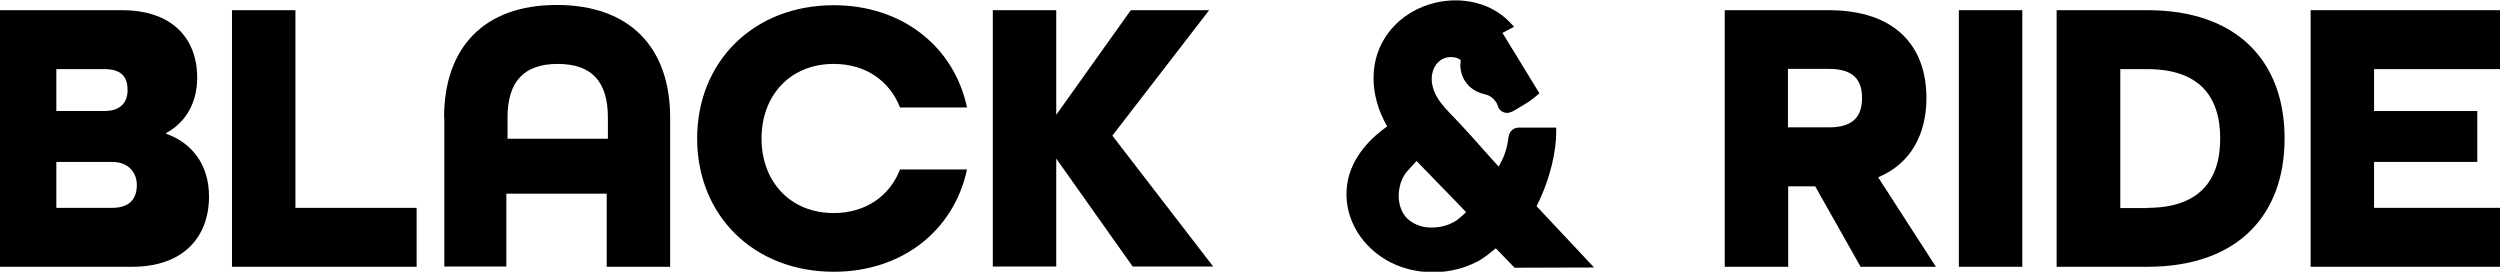 <?xml version="1.0" encoding="utf-8"?>
<!-- Generator: Adobe Illustrator 25.3.0, SVG Export Plug-In . SVG Version: 6.00 Build 0)  -->
<svg version="1.1" id="Ebene_1" xmlns="http://www.w3.org/2000/svg" xmlns:xlink="http://www.w3.org/1999/xlink" x="0px" y="0px"
	 viewBox="0 0 1056.1 114.8" style="enable-background:new 0 0 1056.1 114.8;" xml:space="preserve">
<g>
	<path d="M0,4.3h51.5c21.2,0,31.8,11.9,31.8,28.5c0,10.6-4.8,18.9-13.1,23.4v0.3C81.7,60.6,88.3,70.2,88.3,83
		c0,17.1-10.8,29.7-32.5,29.7H0V4.3z M44.1,46.9c7.1,0,9.8-4,9.8-8.8c0-5-2-8.9-9.8-8.9H23.8v17.7H44.1z M47.4,87.8
		c7.8,0,10.4-4.3,10.4-9.6c0-5.3-3.5-9.8-10.4-9.8H23.8v19.4H47.4z"/>
	<path d="M98,4.3h26.8v83.5H176v24.9H98V4.3z"/>
	<path d="M187.6,49.7c0-29.5,16.7-47.6,47.6-47.6c31,0,47.9,18.1,47.9,47.6v63h-26.8V81.8h-42.4v30.8h-26.2V49.7z M256.8,58.6v-8.9
		c0-14.9-6.5-22.7-21.2-22.7c-14.6,0-21.2,7.8-21.2,22.7v8.9H256.8z"/>
	<path d="M294.5,58.5c0-32.5,23.9-56.3,57.7-56.3c29,0,50.9,17.6,56.3,43.2h-28.3c-4.3-11.1-14.4-18.4-28-18.4
		c-18.4,0-30.5,13.3-30.5,31.5c0,18.2,12.1,31.5,30.5,31.5c13.6,0,23.7-7.3,28-18.4h28.3c-5.5,25.7-27.3,43.2-56.3,43.2
		C318.4,114.8,294.5,91,294.5,58.5z"/>
	<path d="M419.4,4.3h26.8v44.2l31.5-44.2h33.1l-40.9,53l42.6,55.3h-34l-32.3-45.6v45.6h-26.8V4.3z"/>
	<path d="M728.5,4.3h43.9c28.7,0,41.4,15.6,41.4,37.1c0,15.2-6.5,27.7-20.4,33.5l24.4,37.8h-31.8l-19.2-34h-11.4v34h-26.8V4.3z
		 M772.7,53.8c10.8,0,13.9-5.3,13.9-12.4c0-7.1-3.1-12.3-13.9-12.3h-17.4v24.7H772.7z"/>
	<path d="M827.5,4.3h26.8v108.4h-26.8V4.3z"/>
	<path d="M868.8,4.3h38.3c38.1,0,58,21.7,58,54.2s-19.9,54.2-58,54.2h-38.3V4.3z M907.1,87.8c21.7,0,30.8-11.3,30.8-29.3
		s-9.1-29.3-30.8-29.3h-11.4v58.7H907.1z"/>
	<path d="M976.1,4.3h80v24.9h-53.2v17.7h43.6v21.5h-43.6v19.4h53.2v24.9h-80V4.3z"/>
	<path d="M649.1,87.1c6.1-12,8.3-23.9,8.3-31.1v-2.1l-15.8,0c-2.2,0-4,1.6-4.3,3.8c-0.8,6.2-2.2,9-4.2,12.7
		c-2.5-2.7-4.8-5.4-7.1-7.9c-3-3.4-6-6.8-9.5-10.5c-0.7-0.8-1.5-1.5-2.2-2.3c-2.6-2.7-5.3-5.4-7.2-8.6c-1.9-3.3-2.7-6.8-2.1-9.8
		c0.7-4.2,3.9-7.2,7.8-7.2c1.8,0,3.2,0.4,4.3,1.3c-0.1,0.7-0.2,1.4-0.2,2.1c0,1.5,0.3,3,0.8,4.4c0.5,1.4,1.3,2.6,2.2,3.7
		c0.9,1.1,2.1,2,3.3,2.7c0.8,0.4,1.6,0.8,2.5,1.1c0.5,0.1,0.9,0.3,1.4,0.4l0.8,0.2c0.7,0.2,1.3,0.5,1.9,0.9c0.8,0.5,1.5,1.3,2.1,2.1
		c0.3,0.4,0.5,0.9,0.7,1.3l0.2,0.7c0.7,2,3,3.2,5,2.5c0.5-0.2,0.8-0.3,1.1-0.4c0.4-0.2,0.7-0.4,1.1-0.6l4-2.4c3-1.7,6.1-4.5,6.1-4.5
		l0.2-0.2l-15.6-25.5l4.9-2.6l-1.9-2c-8.7-9.1-23.5-11.7-36.6-6.5c-3.7,1.5-7,3.5-9.9,6c-1.8,1.6-3.4,3.3-4.8,5.2
		c-8.1,10.8-8.2,25.9-0.4,39.4c-5.7,4-15.2,12.3-16.9,24.5c-1.8,12.3,4.5,24.7,16.1,31.7c6,3.6,13,5.4,20.2,5.4
		c6.8,0,13.7-1.7,19.6-5c1.5-0.9,3-2,4.3-3l0.7-0.6c0.6-0.5,1.3-1,1.9-1.5l7.9,8.2l33.6-0.1L649.1,87.1z M593.5,91.2
		c-2.3-3-3.2-7.4-2.3-11.9c0.5-2.6,1.6-5,3.2-6.9c0.4-0.4,3.2-3.6,4-4.4c2,2.1,5.8,6,9.8,10.1c4.3,4.4,8.7,8.9,11.1,11.5
		c-0.2,0.3-0.9,0.9-2.6,2.4l-0.1,0.1c-3.2,2.8-8.2,4.3-13.1,4C599.3,95.8,595.7,94,593.5,91.2z"/>
</g>
</svg>
